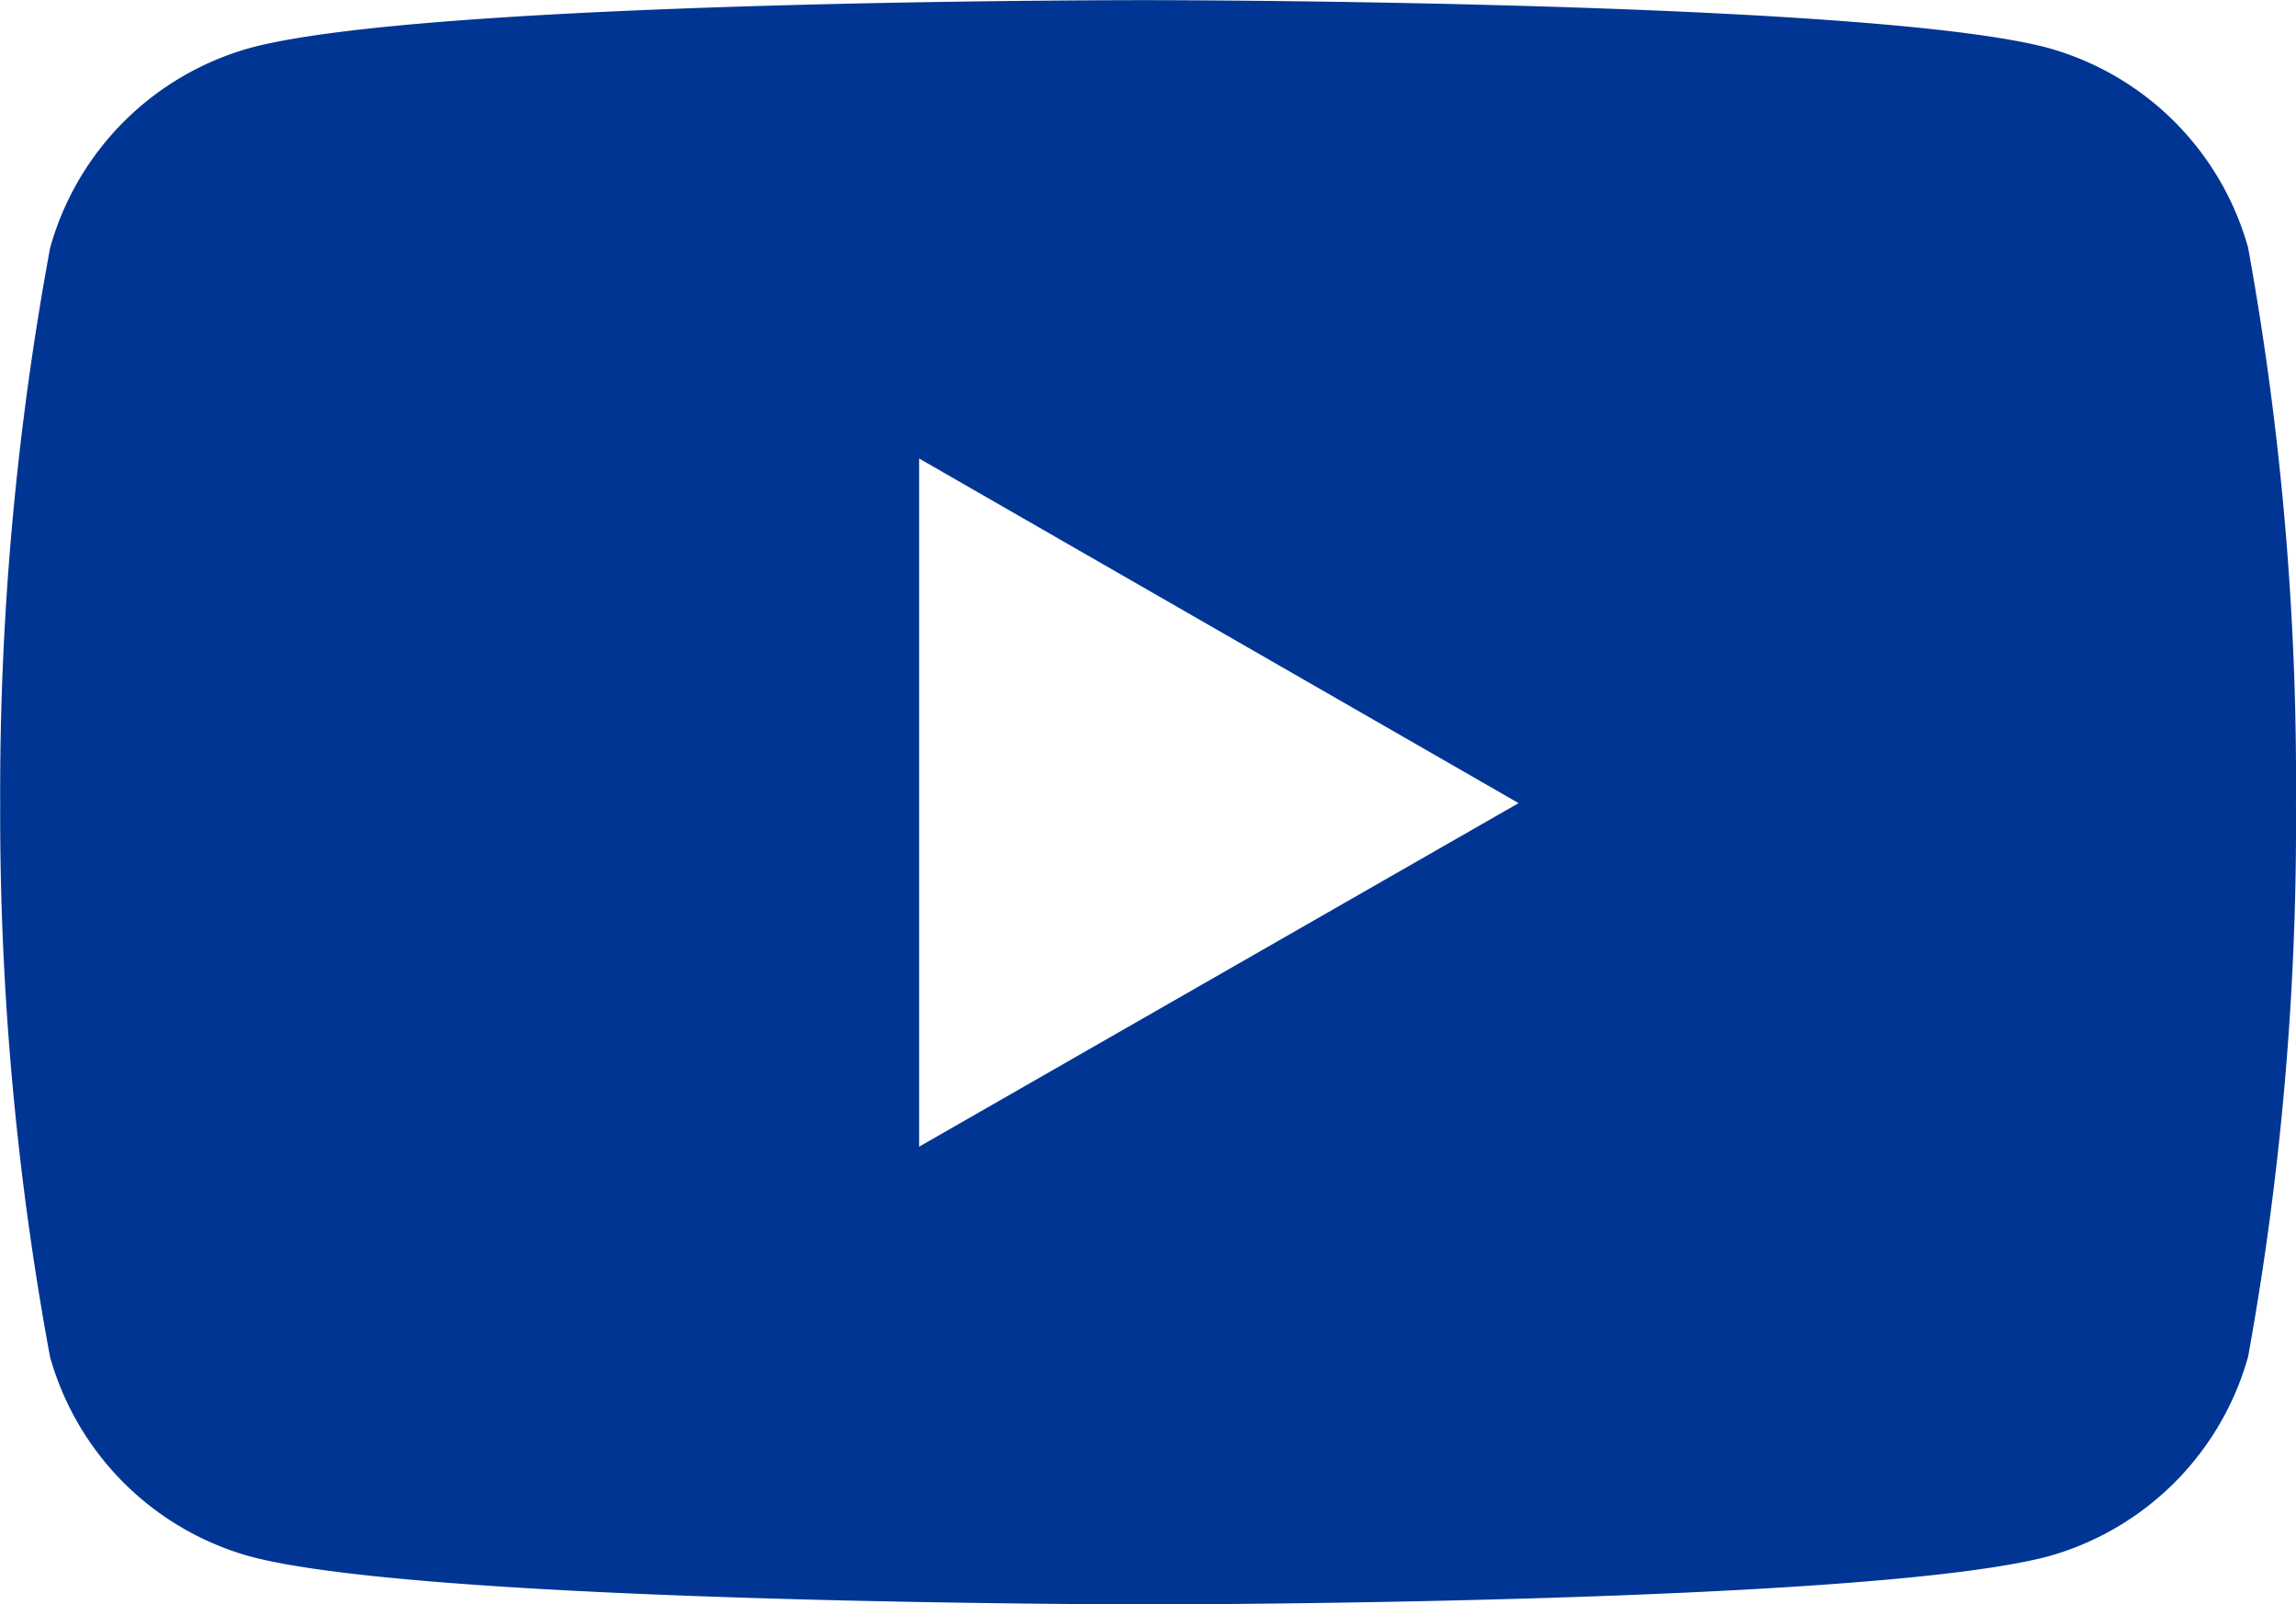 <svg xmlns="http://www.w3.org/2000/svg" width="62.394" height="43.607" viewBox="0 0 62.394 43.607">
  <path id="youtube" d="M61.1,12.158a7.821,7.821,0,0,0-5.43-5.43c-4.863-1.3-24.436-1.3-24.436-1.3S11.707,5.4,6.8,6.728a7.821,7.821,0,0,0-5.43,5.43,81.263,81.263,0,0,0-1.358,15.1A81.263,81.263,0,0,0,1.365,42.3a7.821,7.821,0,0,0,5.43,5.43c4.858,1.306,24.436,1.306,24.436,1.306s19.521,0,24.436-1.306A7.821,7.821,0,0,0,61.1,42.3a81.263,81.263,0,0,0,1.3-15.041,81.262,81.262,0,0,0-1.3-15.1ZM24.984,36.594V17.887l16.291,9.368Z" transform="translate(-0.007 -5.424)" fill="#003594"/>
</svg>
